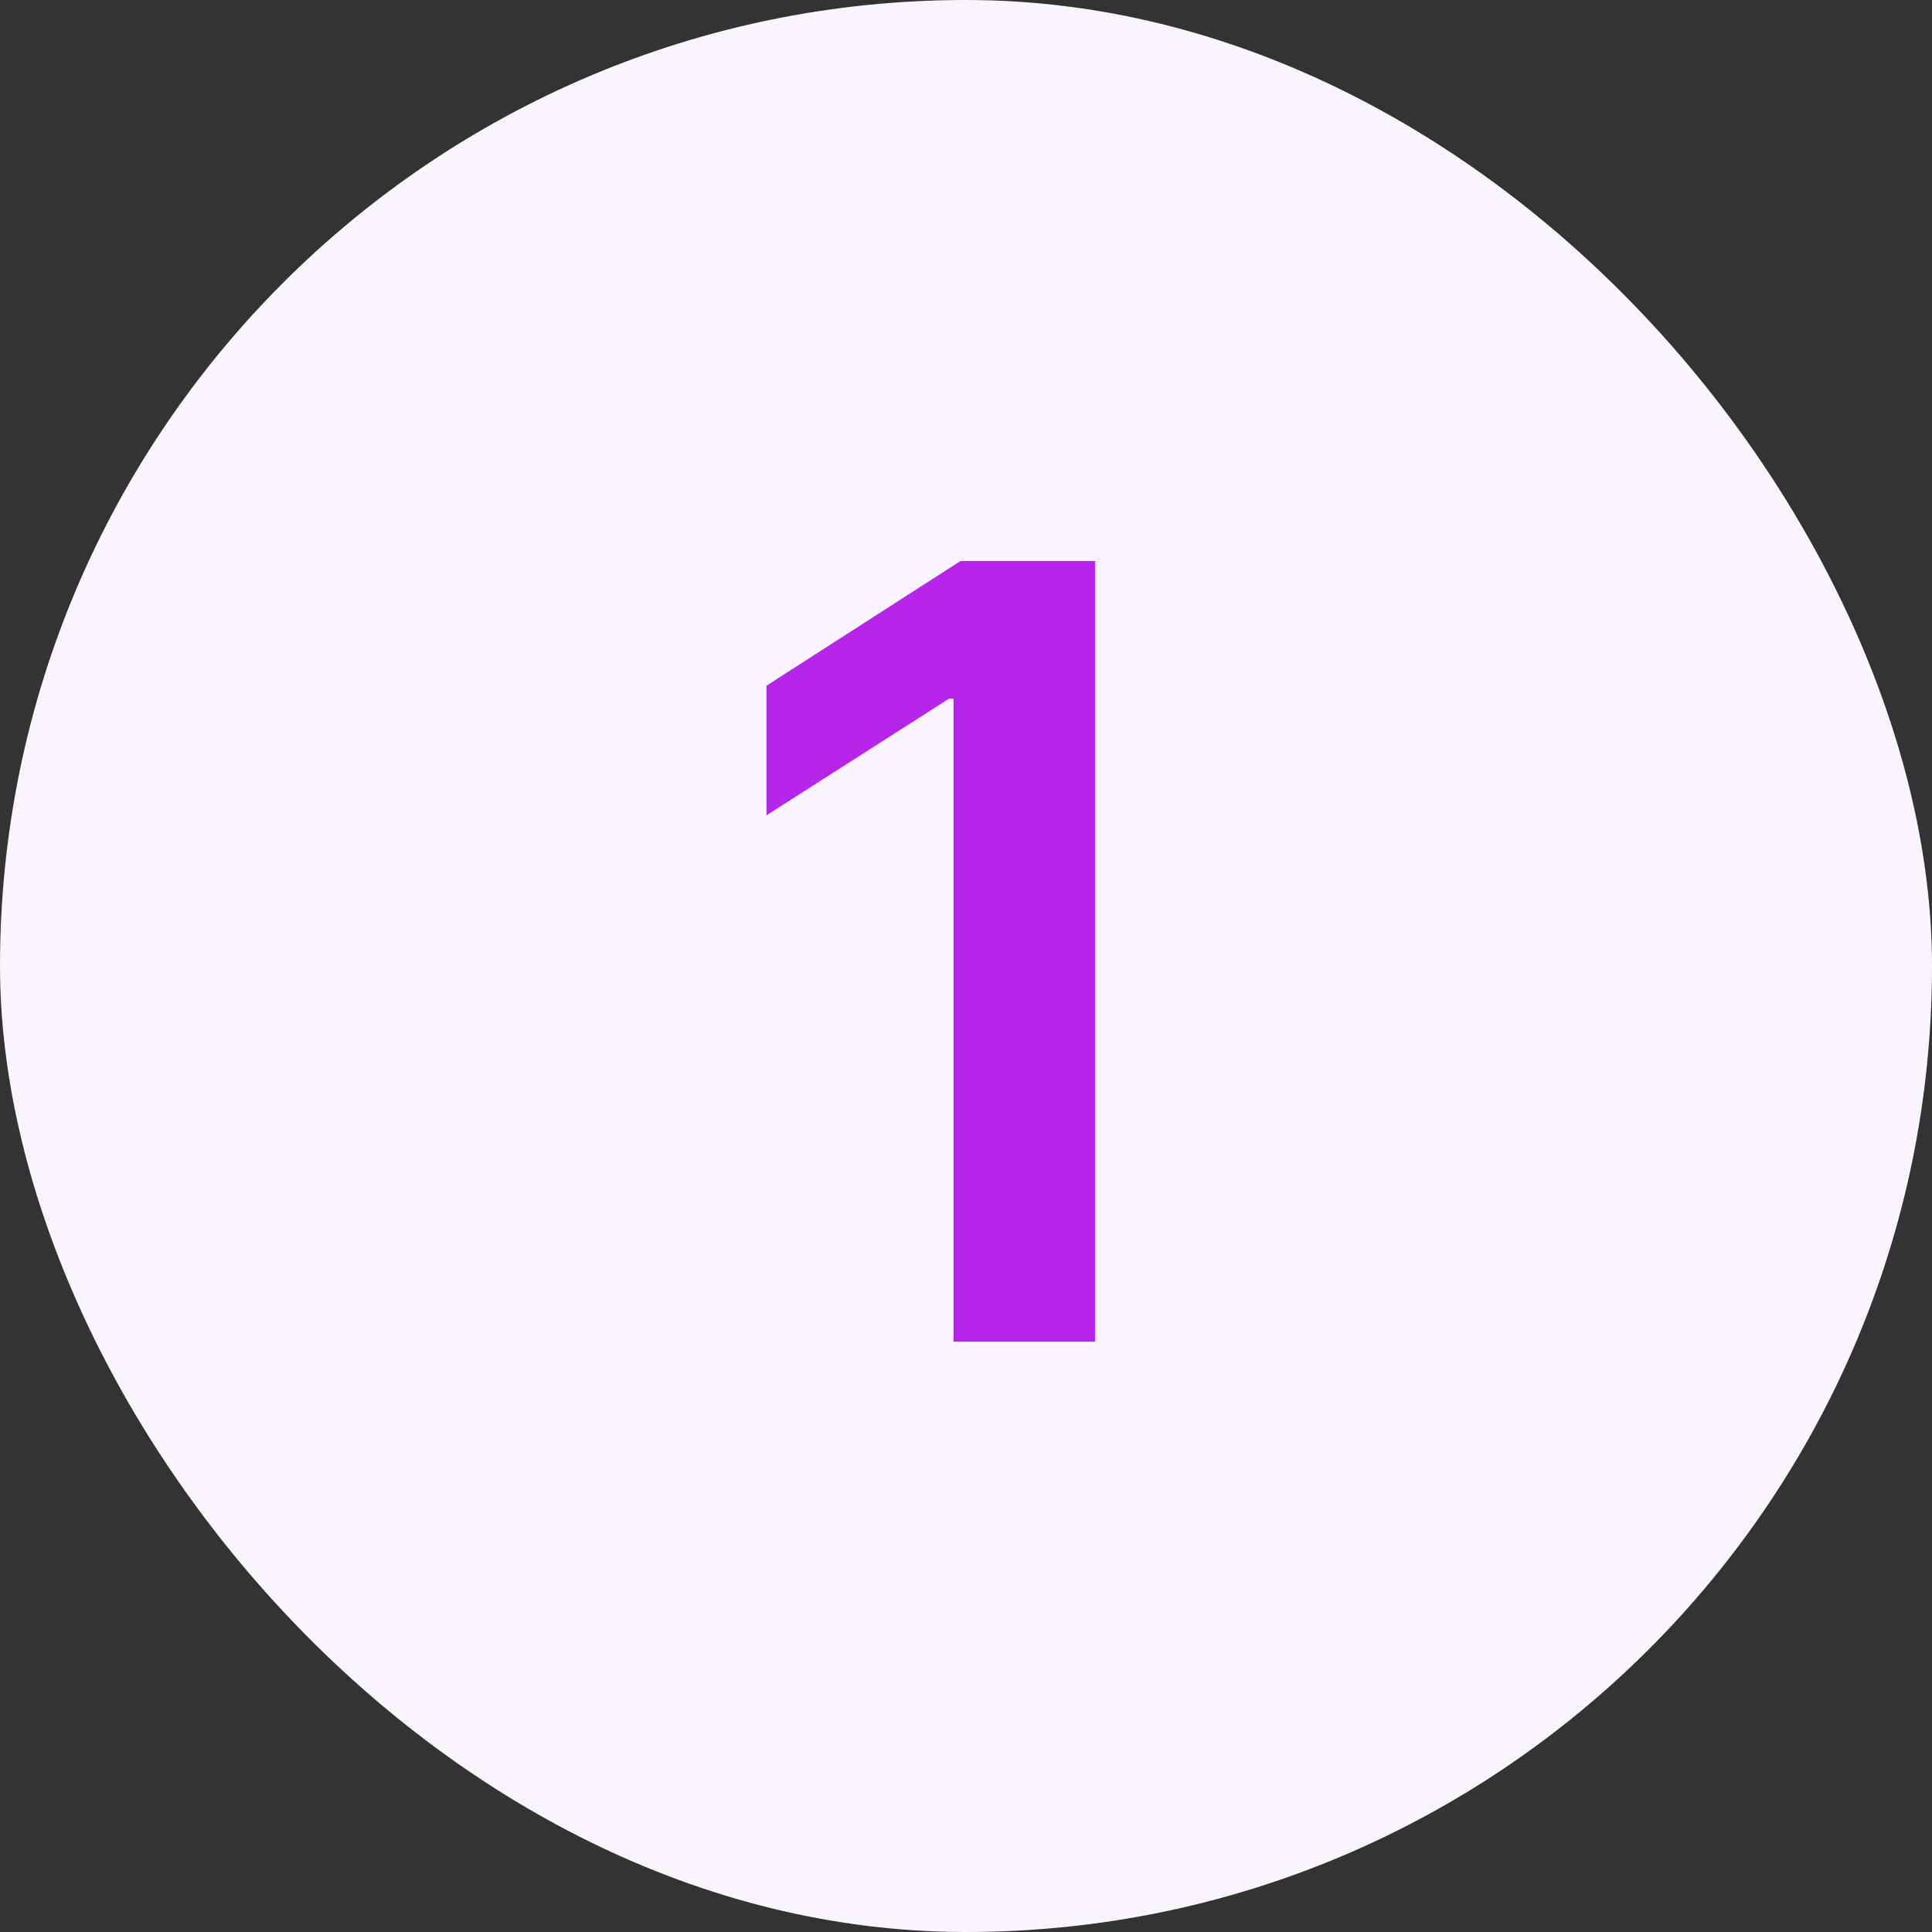 <svg width="36" height="36" viewBox="0 0 36 36" fill="none" xmlns="http://www.w3.org/2000/svg">
<rect x="0" y="0" width="36" height="36" fill="#333333" stroke="none"/>
<rect width="36" height="36" rx="18" fill="#FBF4FE"/>
<path d="M20.404 10.454V25H17.769V13.018H17.684L14.282 15.192V12.777L17.897 10.454H20.404Z" fill="#B626E8"/>
</svg>
